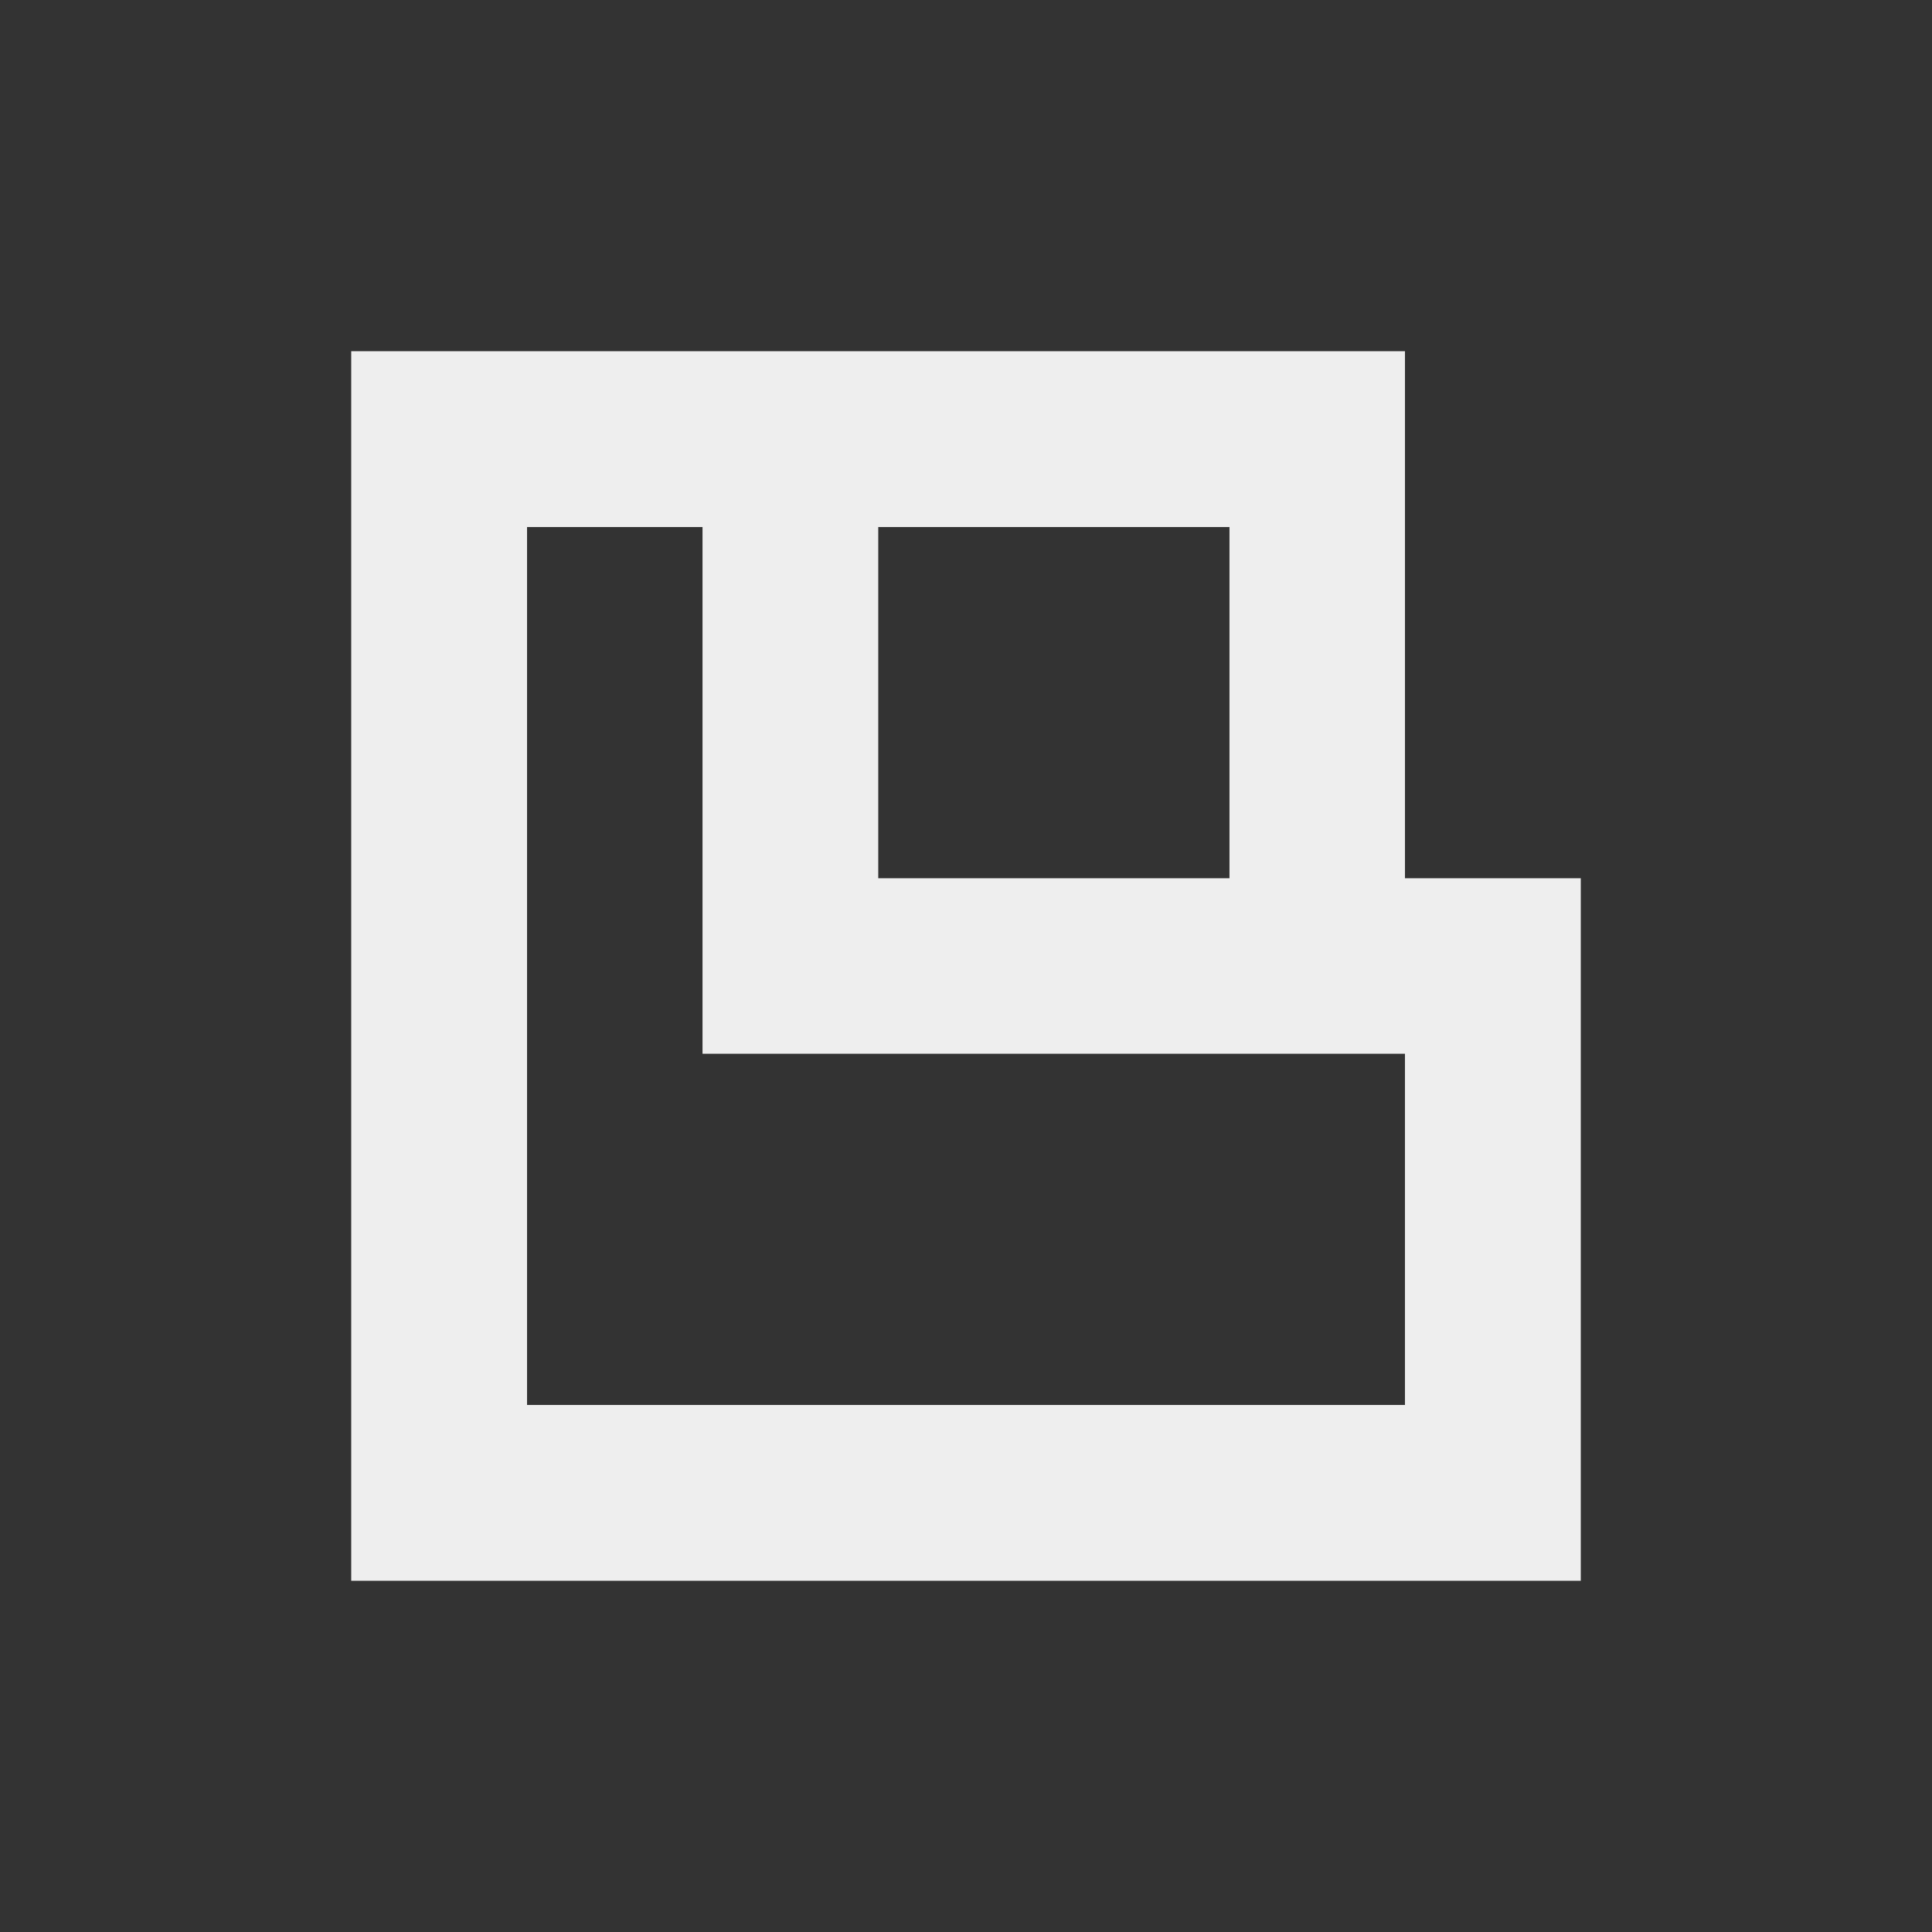 <?xml version="1.0" encoding="UTF-8"?>
<svg xmlns="http://www.w3.org/2000/svg" xmlns:xlink="http://www.w3.org/1999/xlink" width="24px" height="24px" viewBox="0 0 24 24" version="1.1">
<rect x="0" y="0" width="24" height="24" fill="#333333" stroke="none"/>
<g id="surface1">
     <defs>
  <style id="current-color-scheme" type="text/css">
   .ColorScheme-Text { color:#eeeeee; } .ColorScheme-Highlight { color:#424242; }
  </style>
 </defs>
<path style="fill:currentColor" class="ColorScheme-Text" d="M 4.363 4.363 L 4.363 19.637 L 19.637 19.637 L 19.637 10.91 L 17.453 10.91 L 17.453 4.363 Z M 6.547 6.547 L 8.727 6.547 L 8.727 13.09 L 17.453 13.09 L 17.453 17.453 L 6.547 17.453 Z M 10.91 6.547 L 15.273 6.547 L 15.273 10.91 L 10.91 10.91 Z M 10.91 6.547 "/>
</g>
</svg>
